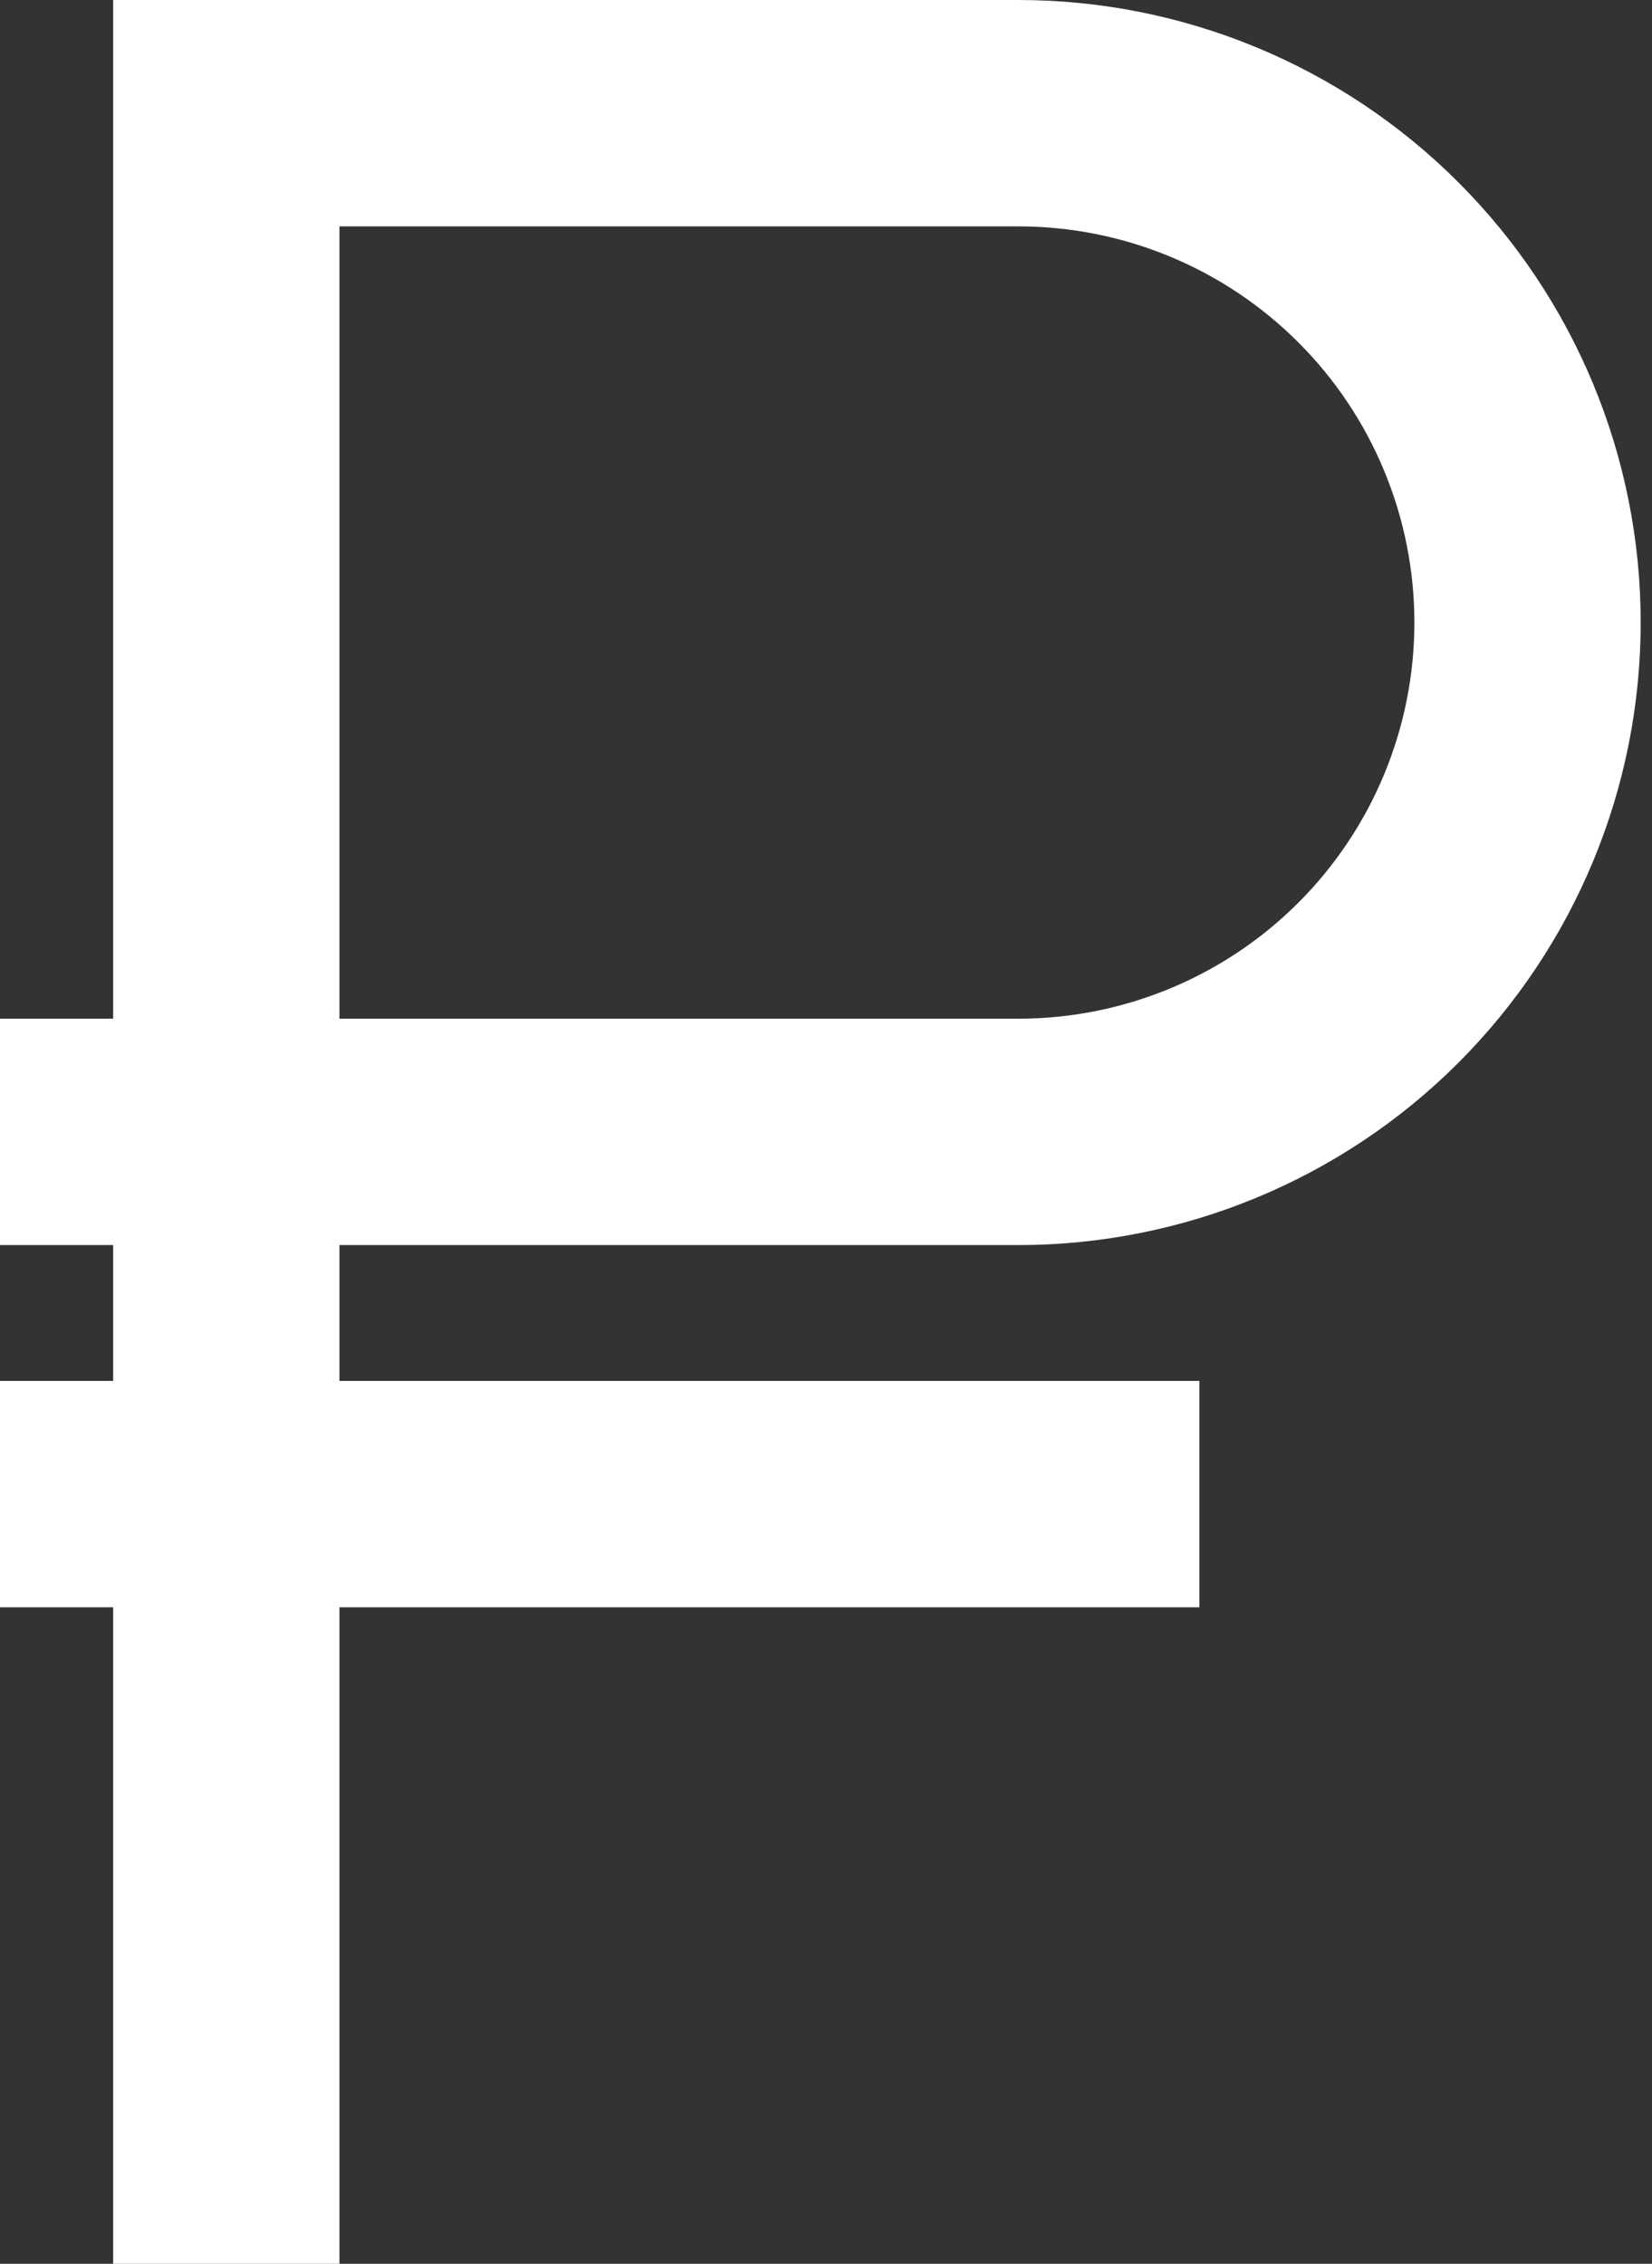 <?xml version="1.0" encoding="UTF-8"?> <svg xmlns="http://www.w3.org/2000/svg" width="73" height="100" viewBox="0 0 73 100" fill="none"><rect x="0" y="0" width="73" height="100" fill="#333333" stroke="none"/> <g clip-path="url(#clip0_1780_10)"> <path fill-rule="evenodd" clip-rule="evenodd" d="M5 0H45C52.294 0 59.288 2.897 64.445 8.055C69.603 13.212 72.5 20.206 72.5 27.5C72.5 34.794 69.603 41.788 64.445 46.945C59.288 52.103 52.294 55 45 55H15V61H53V71H15V100H5V71H0V61H5V55H0V45H5V0ZM15 10H45C49.641 10 54.093 11.844 57.374 15.126C60.656 18.407 62.5 22.859 62.5 27.5C62.5 32.141 60.656 36.593 57.374 39.874C54.093 43.156 49.641 45 45 45H15V10Z" fill="white"></path> </g> <defs> <clipPath id="clip0_1780_10"> <rect width="72.5" height="100" fill="white"></rect> </clipPath> </defs> </svg> 